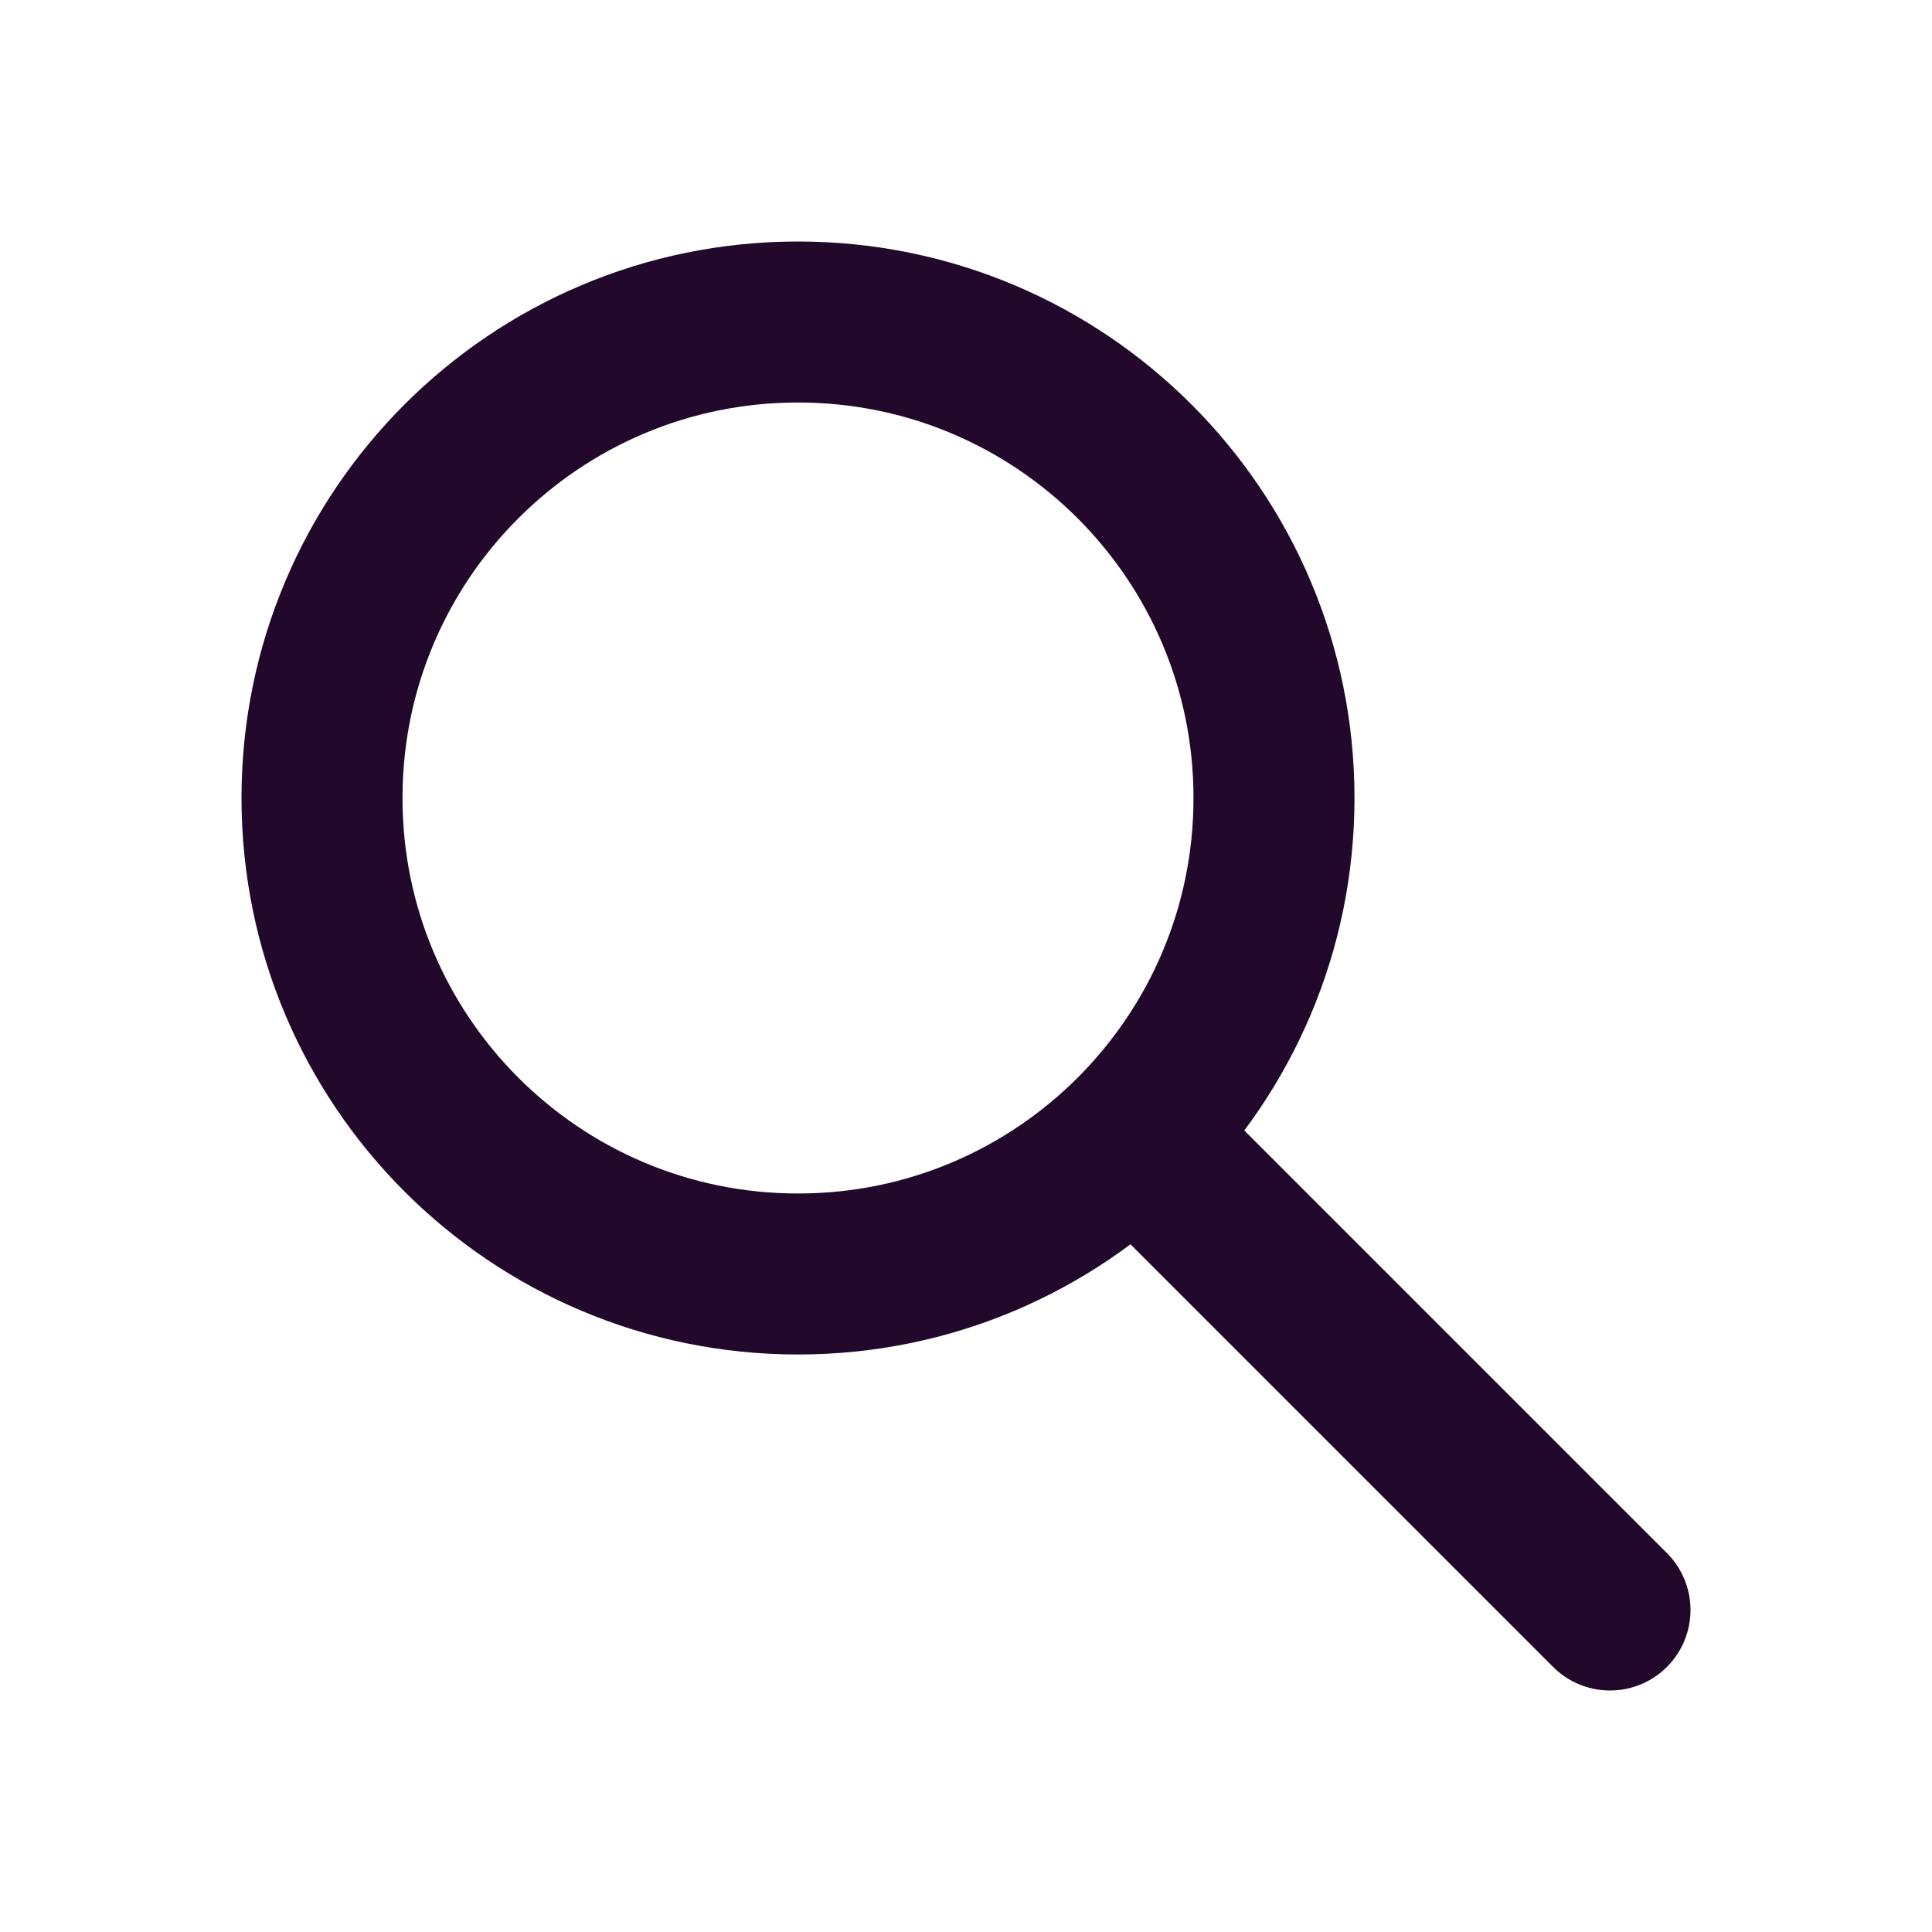 <svg width="24" height="24" viewBox="0 0 24 24" fill="none" xmlns="http://www.w3.org/2000/svg">
<path d="M14.104 14.104L20 20" stroke="#22092B" stroke-width="2" stroke-miterlimit="10" stroke-linecap="round" stroke-linejoin="round"/>
<path d="M9.913 15.826C13.179 15.826 15.826 13.179 15.826 9.913C15.826 6.647 13.179 4 9.913 4C6.647 4 4 6.647 4 9.913C4 13.179 6.647 15.826 9.913 15.826Z" stroke="#22092B" stroke-width="2" stroke-miterlimit="10" stroke-linecap="round" stroke-linejoin="round"/>
</svg>

